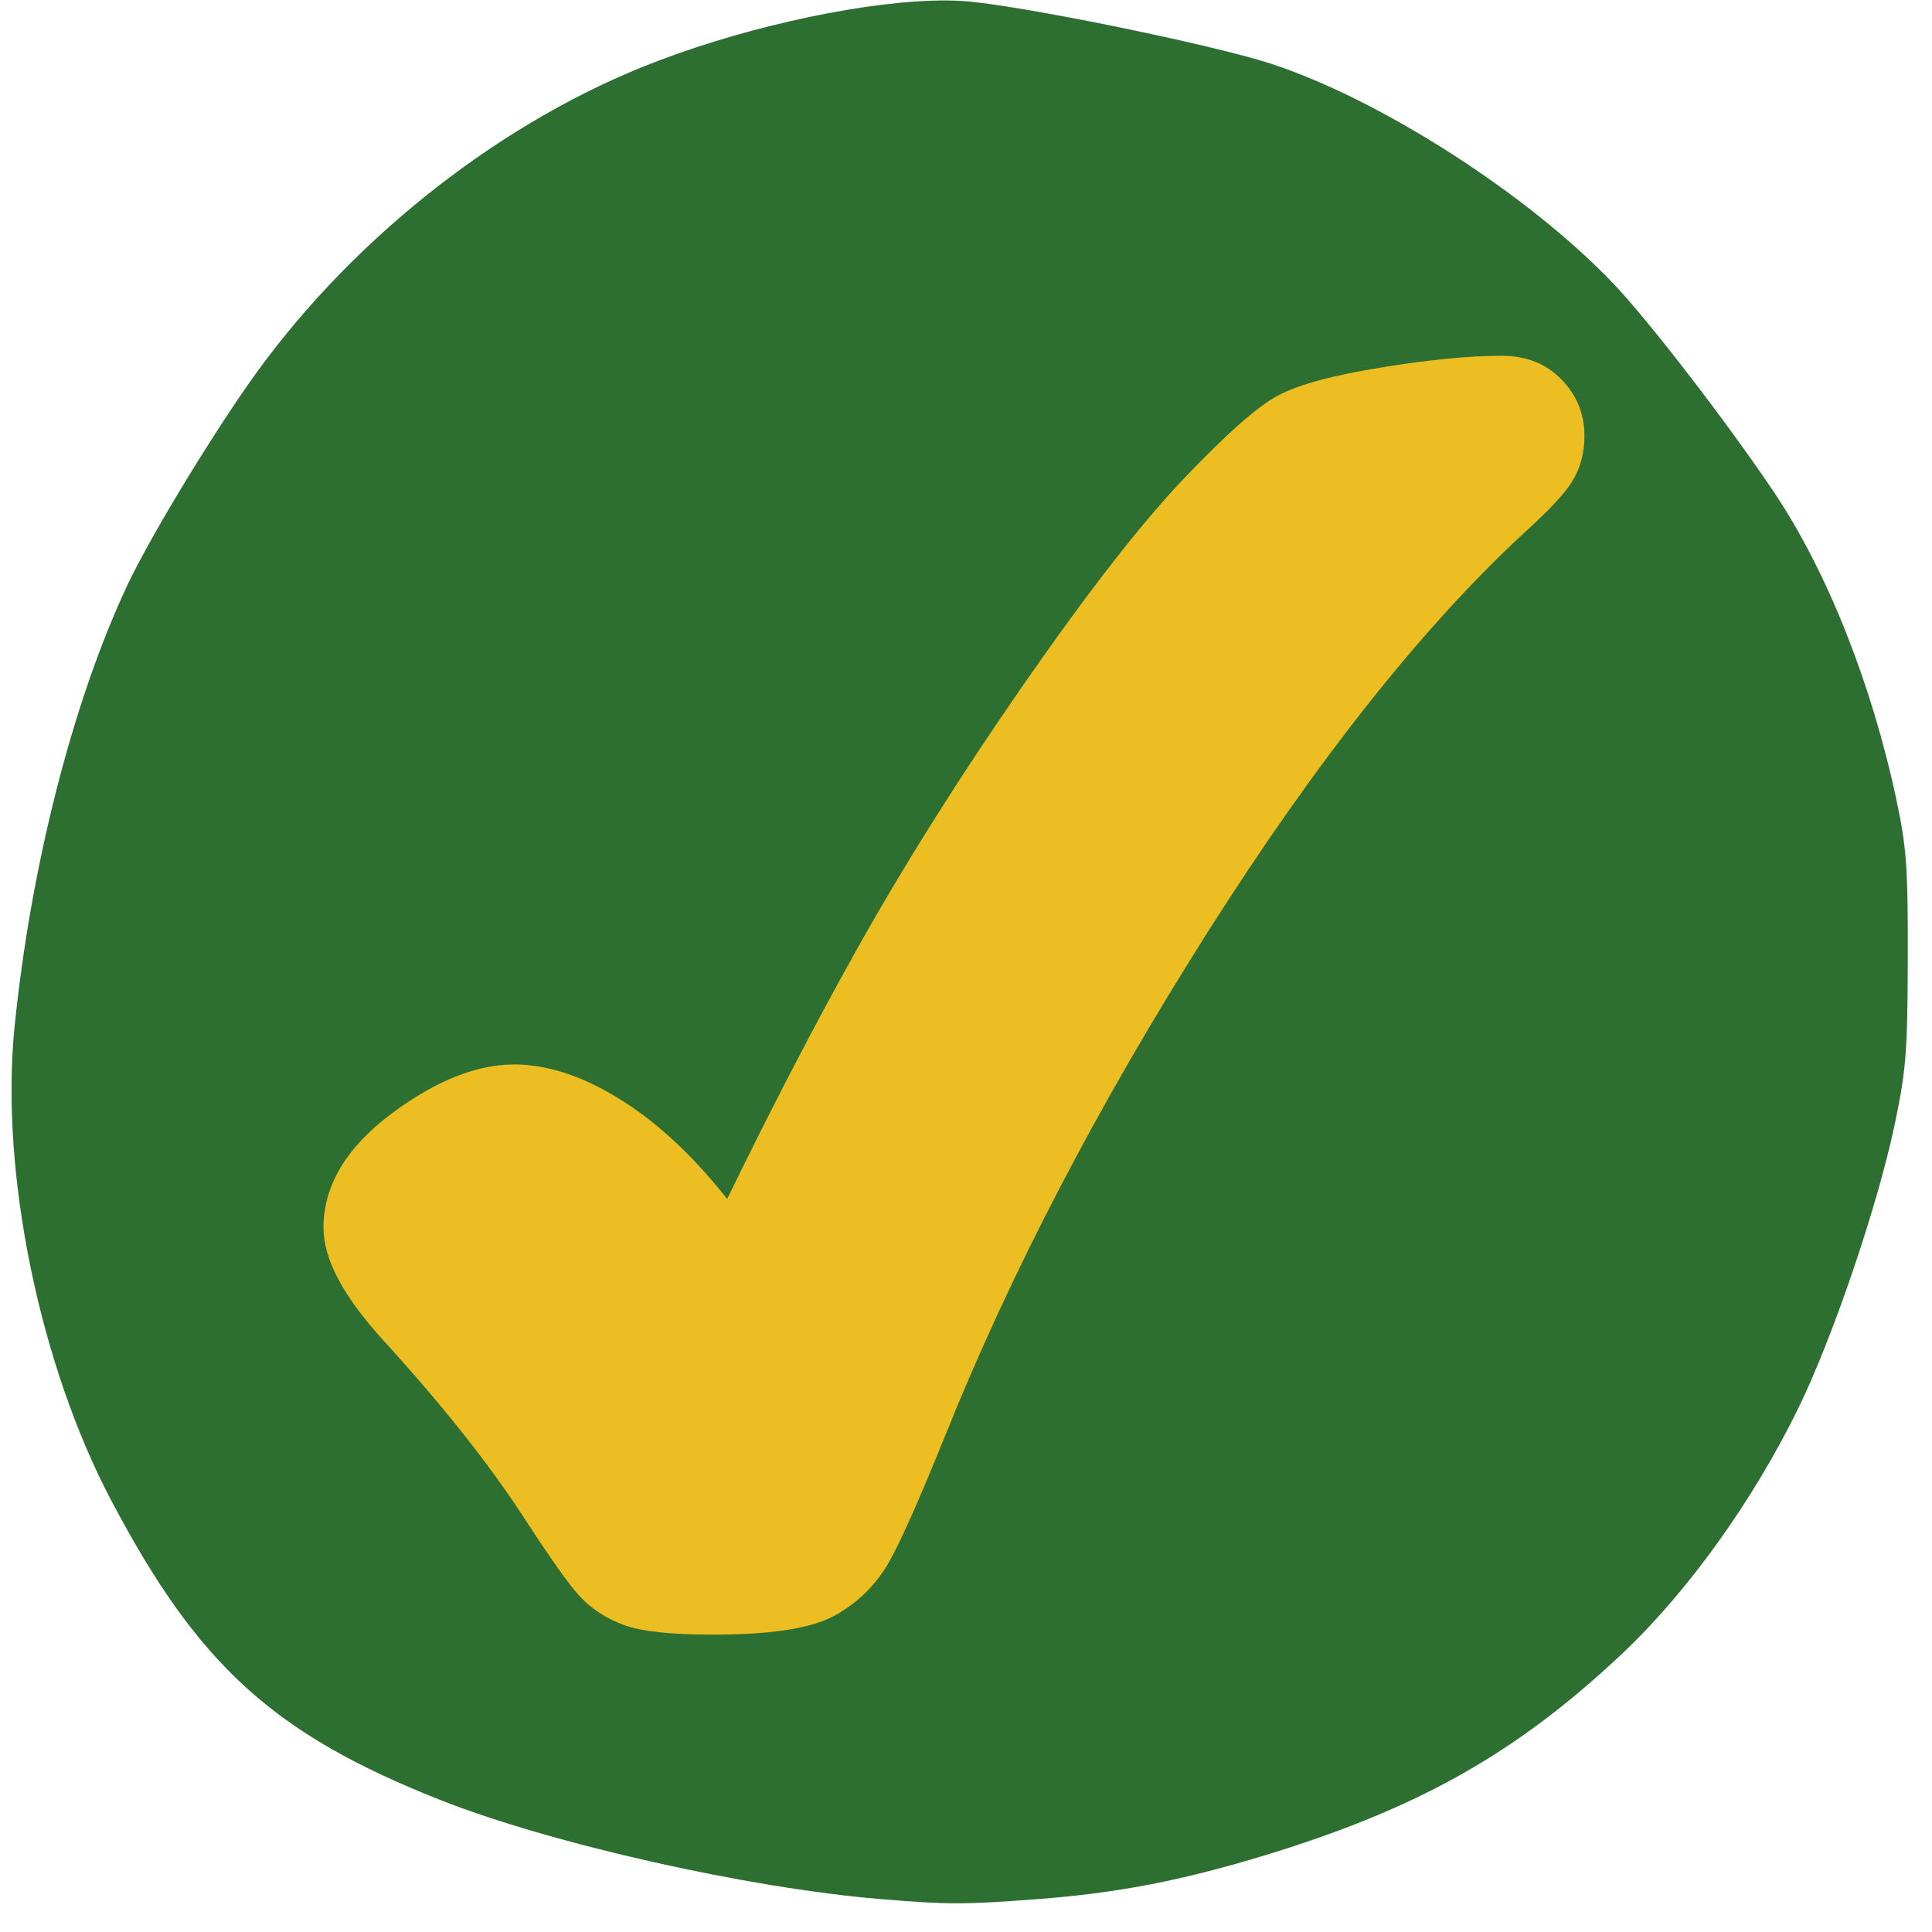<svg version="1.2" preserveAspectRatio="xMidYMid meet" height="500" viewBox="0 0 375 375" zoomAndPan="magnify" width="500" xmlns:xlink="http://www.w3.org/1999/xlink" xmlns="http://www.w3.org/2000/svg"><defs><clipPath id="6fbe309a15"><path d="M 2 0 L 370.5 0 L 370.5 369.75 L 2 369.75 Z M 2 0"></path></clipPath><clipPath id="b715e0f5ae"><path d="M 62.746 69.102 L 307.996 69.102 L 307.996 317.352 L 62.746 317.352 Z M 62.746 69.102"></path></clipPath></defs><g id="77badf6401"><g clip-path="url(#6fbe309a15)" clip-rule="nonzero"><path d="M 180.77 0.133 C 165.242 0.656 142.344 5.828 124.5 13.078 C 95.215 24.984 67.023 47.676 48.316 74.398 C 40.023 86.246 28.855 104.793 24.734 113.555 C 14.141 136.09 5.949 168.184 2.816 199.43 C 0.008 227.441 7.641 264.785 21.578 291.215 C 38.453 323.219 53.035 336.516 85.301 349.312 C 106.797 357.836 145.152 366.48 170.961 368.617 C 184.031 369.699 187.219 369.699 201.453 368.613 C 216.715 367.449 228.992 365.105 244.781 360.336 C 275.023 351.195 294.203 340.43 314.816 321.02 C 327.512 309.062 340.184 291.426 349 273.441 C 355.648 259.875 364.328 234.402 367.68 218.621 C 369.973 207.801 370.25 204.371 370.301 186.195 C 370.348 168.418 370.07 164.531 368.09 155.219 C 363.289 132.68 354.66 110.961 344.438 95.691 C 335.578 82.461 320.223 62.492 313.301 55.195 C 296.859 37.875 268.051 19.348 246.703 12.371 C 235.086 8.574 197.266 0.875 186.934 0.203 C 185.051 0.078 182.984 0.059 180.77 0.133 Z M 180.77 0.133" style="stroke:none;fill-rule:nonzero;fill:#2d6f31;fill-opacity:1;"></path></g><g clip-path="url(#b715e0f5ae)" clip-rule="nonzero"><path d="M 291.488 69.055 C 285.332 69.055 277.52 69.797 268.273 71.297 C 258.652 72.852 252.031 74.637 248.027 76.789 C 244.035 78.926 238.004 84.258 229.598 93.09 C 221.461 101.648 211.027 115.066 198.594 132.98 C 186.203 150.852 175.277 168.227 166.094 184.656 C 157.891 199.355 149.504 215.5 141.141 232.715 C 135.273 225.281 129.105 219.309 122.758 214.949 C 114.68 209.414 106.969 206.609 99.809 206.609 C 92.5 206.609 84.512 209.801 76.059 216.105 C 67.25 222.672 62.789 230.129 62.789 238.277 C 62.789 244.406 66.598 251.57 74.434 260.195 C 85.852 272.699 95.051 284.312 101.789 294.711 C 106.809 302.441 110.254 307.328 112.336 309.617 C 114.668 312.215 117.656 314.168 121.191 315.449 C 124.586 316.676 130.227 317.281 138.453 317.281 C 149.723 317.281 157.41 316.078 161.941 313.621 C 166.469 311.137 170.051 307.613 172.578 303.152 C 174.855 299.125 178.438 291.07 183.492 278.578 C 196.078 247.211 213.191 214.379 234.355 181.008 C 255.449 147.727 276.133 121.633 295.789 103.477 C 300.605 99.094 303.547 95.984 305.02 93.66 C 306.691 91.055 307.539 88.023 307.539 84.637 C 307.539 80.367 306.039 76.66 303.074 73.641 C 300.102 70.586 296.199 69.055 291.488 69.055 Z M 291.488 69.055" style="stroke:none;fill-rule:nonzero;fill:#edbe21;fill-opacity:1;"></path></g></g></svg>